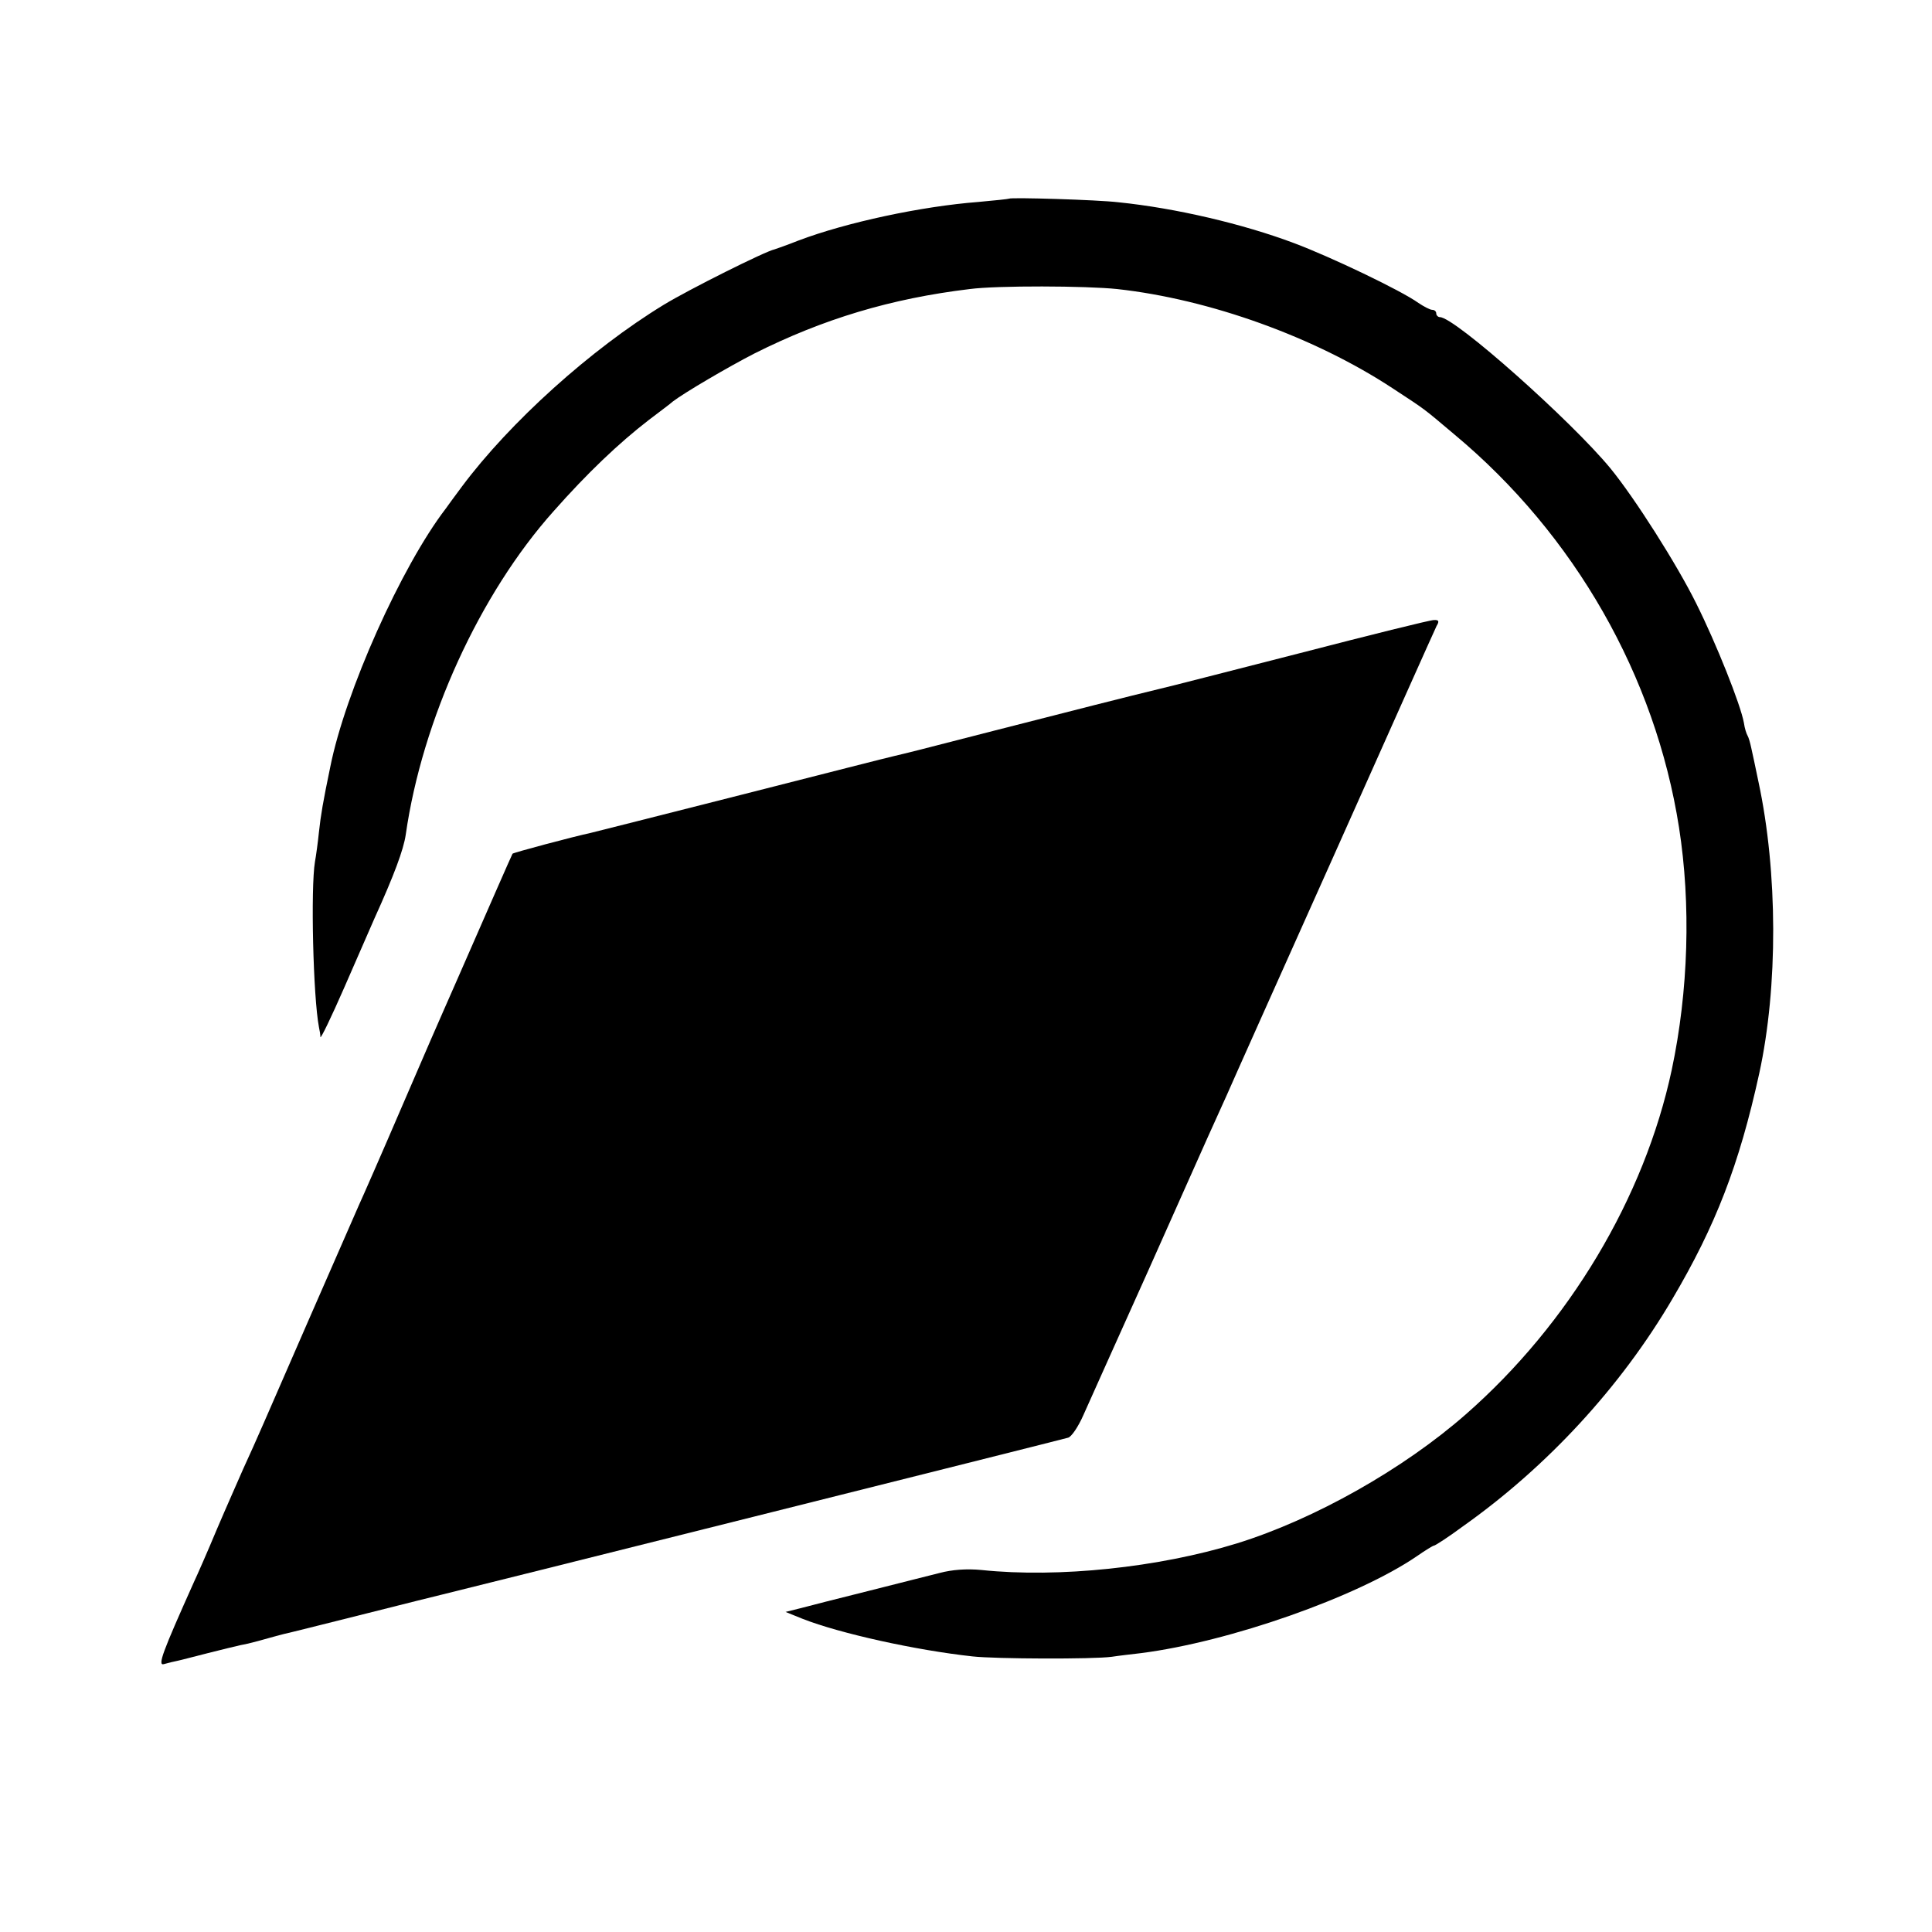 <?xml version="1.0" standalone="no"?>
<!DOCTYPE svg PUBLIC "-//W3C//DTD SVG 20010904//EN"
 "http://www.w3.org/TR/2001/REC-SVG-20010904/DTD/svg10.dtd">
<svg version="1.0" xmlns="http://www.w3.org/2000/svg"
 width="530pt" height="530pt" viewBox="0 0 530 530"
 preserveAspectRatio="xMidYMid meet">
<g transform="translate(0,530) scale(0.1,-0.1)"
fill="#000000" stroke="none">
<path d="M2768 4755 c-2 -1 -39 -5 -84 -9 -156 -12 -362 -56 -494 -106 -30
-12 -59 -22 -65 -24 -25 -5 -235 -110 -304 -152 -200 -122 -422 -322 -554
-499 -20 -27 -40 -54 -44 -60 -122 -159 -276 -503 -317 -709 -20 -96 -26 -132
-31 -178 -3 -29 -8 -66 -11 -82 -12 -72 -5 -371 11 -454 2 -9 4 -21 4 -27 1
-5 30 55 65 135 35 80 72 165 83 190 54 119 80 189 86 230 45 315 203 661 406
888 92 104 178 186 261 250 30 23 60 45 65 50 31 24 152 95 224 132 189 95
375 151 591 177 75 10 320 9 405 0 254 -28 542 -132 755 -272 93 -61 81 -52
170 -127 330 -275 551 -663 616 -1078 33 -211 26 -448 -20 -665 -75 -351 -282
-697 -565 -945 -171 -150 -415 -288 -628 -354 -214 -66 -489 -95 -700 -73 -41
4 -81 1 -115 -8 -29 -7 -118 -30 -198 -50 -80 -20 -163 -41 -185 -47 l-40 -10
47 -19 c102 -40 310 -86 466 -103 62 -7 331 -8 382 -1 19 3 55 7 80 10 243 31
593 154 757 266 23 16 44 29 47 29 3 0 39 23 78 52 232 164 434 383 576 625
118 200 183 367 238 618 52 238 51 553 -2 800 -8 39 -17 81 -20 94 -3 14 -7
28 -10 33 -3 5 -8 20 -10 35 -9 50 -76 218 -131 328 -53 107 -168 288 -235
370 -107 130 -427 415 -468 415 -5 0 -10 5 -10 10 0 6 -5 10 -11 10 -6 0 -23
9 -38 19 -47 34 -242 127 -341 164 -141 53 -325 96 -481 112 -58 7 -296 14
-301 10z"/>
<path d="M3565 3508 c-192 -49 -366 -94 -385 -98 -79 -19 -248 -62 -455 -115
-217 -56 -238 -61 -272 -69 -10 -2 -198 -50 -418 -106 -220 -56 -407 -103
-415 -105 -47 -10 -212 -54 -214 -57 -2 -3 -69 -156 -153 -348 -13 -30 -28
-64 -33 -75 -5 -11 -57 -130 -115 -265 -58 -135 -112 -258 -120 -275 -7 -16
-70 -160 -140 -320 -130 -298 -135 -311 -178 -405 -13 -30 -46 -104 -72 -165
-25 -60 -54 -126 -63 -145 -86 -192 -101 -231 -82 -225 10 3 27 7 37 9 10 2
47 12 83 21 36 9 76 19 90 22 14 2 48 11 76 19 28 8 60 16 70 18 11 3 102 25
204 51 102 26 192 48 200 50 19 4 1700 425 1720 431 9 2 28 30 42 62 14 31 93
208 176 392 178 400 188 421 217 485 12 28 145 325 295 660 150 336 276 618
281 628 8 13 6 17 -8 16 -10 0 -175 -41 -368 -91z"/>
</g>
</svg>
